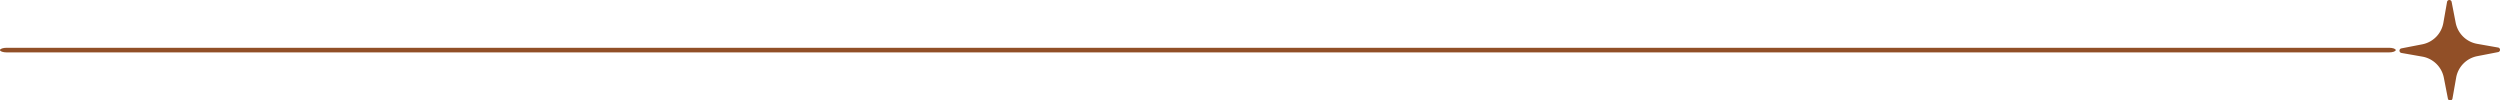 <svg xmlns="http://www.w3.org/2000/svg" width="755" height="30.344" viewBox="0 0 755 30.344">
  <g id="Group_346" data-name="Group 346" transform="translate(32.427 30.344) rotate(-90)">
    <g id="Group_32" data-name="Group 32" transform="translate(0 692.228)">
      <path id="Path_48" data-name="Path 48" d="M14.6,28.939l-1.23-6.331a8.679,8.679,0,0,0-7.014-6.893L0,14.595l6.331-1.229a8.682,8.682,0,0,0,6.894-7.015L14.344,0l1.23,6.331a8.679,8.679,0,0,0,7.014,6.893l6.352,1.119-6.331,1.23a8.682,8.682,0,0,0-6.894,7.015Z" transform="translate(0.702 0.703)" fill="#914f27"/>
      <path id="Path_49" data-name="Path 49" d="M30.344,15.046a.7.7,0,0,1-.568.69l-6.331,1.23a8.025,8.025,0,0,0-6.336,6.447L15.99,29.764a.7.7,0,0,1-1.381.012l-1.23-6.331A8.025,8.025,0,0,0,6.932,17.11L.581,15.99A.7.7,0,0,1,0,15.3V15.3a.7.7,0,0,1,.568-.689L6.9,13.379a8.023,8.023,0,0,0,6.336-6.447L14.354.581A.7.7,0,0,1,15.735.569L16.965,6.9a8.025,8.025,0,0,0,6.448,6.335l6.35,1.119a.7.7,0,0,1,.581.686ZM15.264,25.785l.461-2.616a9.44,9.44,0,0,1,7.452-7.583l2.607-.506-2.615-.461a9.439,9.439,0,0,1-7.583-7.451L15.08,4.56l-.461,2.616a9.437,9.437,0,0,1-7.452,7.582l-2.607.507,2.616.461a9.438,9.438,0,0,1,7.582,7.451Z" transform="translate(0 0)" fill="#914f27"/>
    </g>
    <g id="Group_33" data-name="Group 33" transform="translate(14.518 -32.427)">
      <path id="Path_50" data-name="Path 50" d="M1.4,2.04V721.47c0,1.127-.314,2.04-.7,2.04S0,722.6,0,721.47V2.04C0,.913.315,0,.7,0S1.4.913,1.4,2.04Z" transform="translate(0 0)" fill="#914f27"/>
    </g>
  </g>
</svg>
